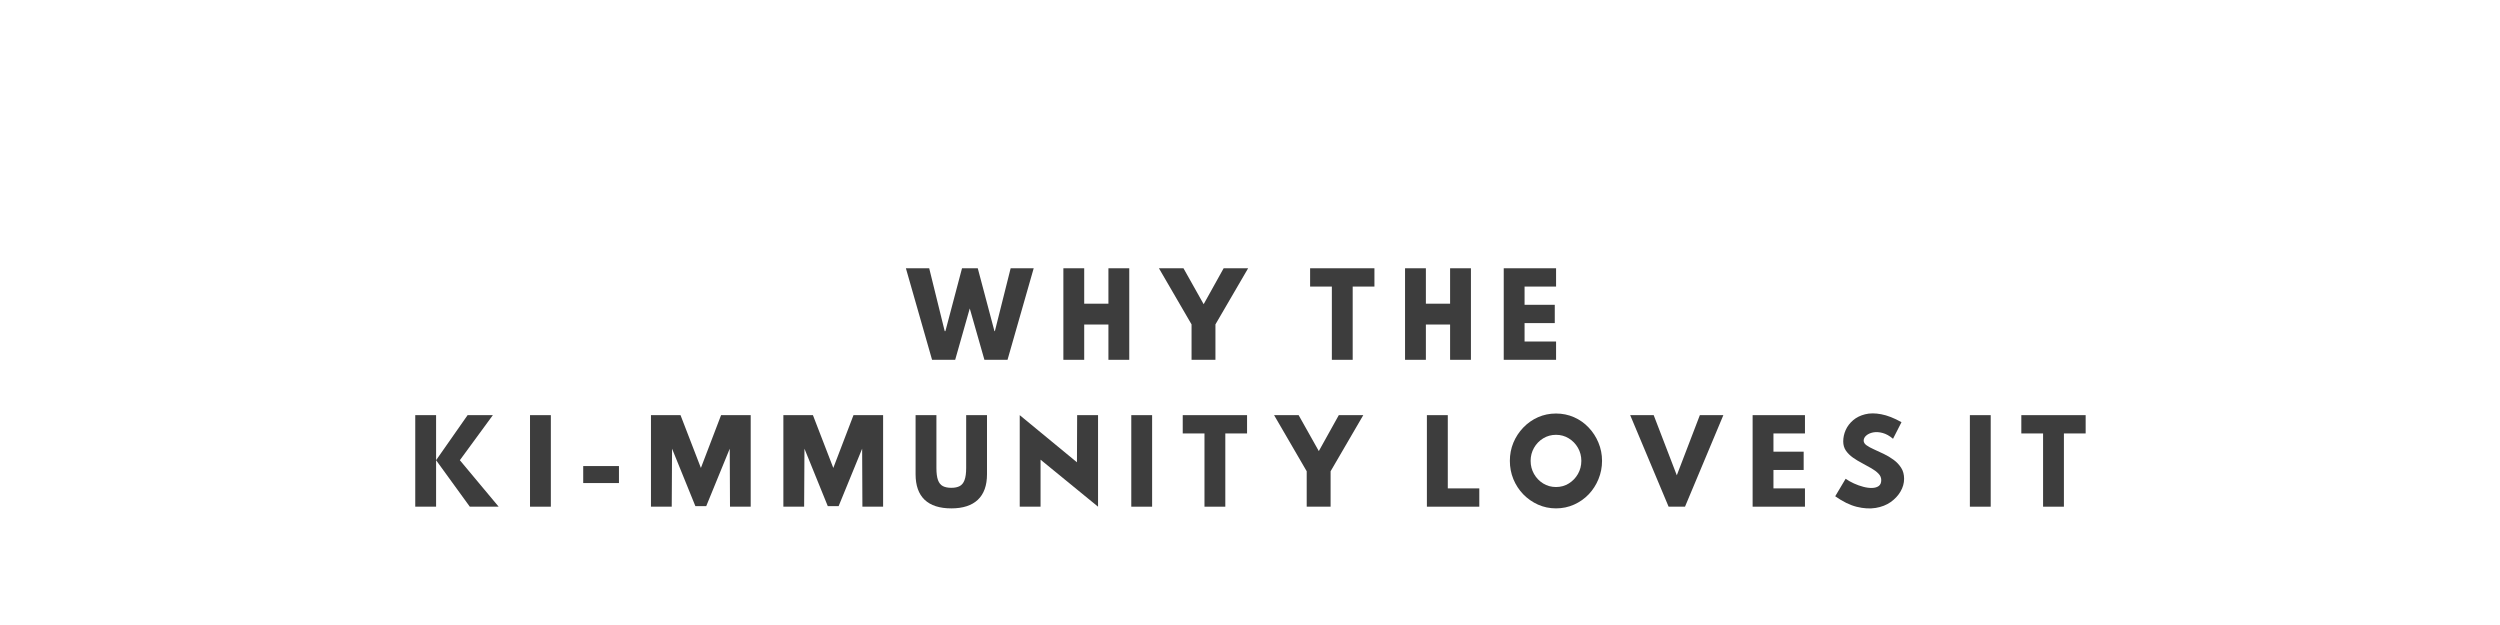 <svg version="1.0" preserveAspectRatio="xMidYMid meet" height="200" viewBox="0 0 600 150" zoomAndPan="magnify" width="800" xmlns:xlink="http://www.w3.org/1999/xlink" xmlns="http://www.w3.org/2000/svg"><defs><g></g></defs><rect fill-opacity="1" height="180" y="-15" fill="#ffffff" width="720" x="-60"></rect><rect fill-opacity="1" height="180" y="-15" fill="#ffffff" width="720" x="-60"></rect><g fill-opacity="1" fill="#3d3d3d"><g transform="translate(216.243, 86.355)"><g><path d="M 20.016 0 L 16.5 -12.328 L 13 0 L 7.453 0 L 1.172 -21.969 L 6.766 -21.969 L 10.484 -6.891 L 10.656 -6.891 L 14.641 -21.969 L 18.422 -21.969 L 22.422 -6.891 L 22.531 -6.891 L 26.312 -21.969 L 31.844 -21.969 L 25.562 0 Z M 20.016 0"></path></g></g></g><g fill-opacity="1" fill="#3d3d3d"><g transform="translate(253.21, 86.355)"><g><path d="M 17.812 -21.969 L 17.812 0 L 12.812 0 L 12.812 -8.469 L 7 -8.469 L 7 0 L 2 0 L 2 -21.969 L 7 -21.969 L 7 -13.469 L 12.812 -13.469 L 12.812 -21.969 Z M 17.812 -21.969"></path></g></g></g><g fill-opacity="1" fill="#3d3d3d"><g transform="translate(277.003, 86.355)"><g><path d="M 16.672 -21.969 L 22.547 -21.969 L 14.703 -8.5 L 14.703 0 L 8.969 0 L 8.969 -8.5 L 1.141 -21.969 L 7.031 -21.969 L 11.875 -13.344 Z M 16.672 -21.969"></path></g></g></g><g fill-opacity="1" fill="#3d3d3d"><g transform="translate(304.656, 86.355)"><g></g></g></g><g fill-opacity="1" fill="#3d3d3d"><g transform="translate(313.067, 86.355)"><g><path d="M 1.359 -17.578 L 1.359 -21.969 L 16.797 -21.969 L 16.797 -17.578 L 11.578 -17.578 L 11.578 0 L 6.578 0 L 6.578 -17.578 Z M 1.359 -17.578"></path></g></g></g><g fill-opacity="1" fill="#3d3d3d"><g transform="translate(335.211, 86.355)"><g><path d="M 17.812 -21.969 L 17.812 0 L 12.812 0 L 12.812 -8.469 L 7 -8.469 L 7 0 L 2 0 L 2 -21.969 L 7 -21.969 L 7 -13.469 L 12.812 -13.469 L 12.812 -21.969 Z M 17.812 -21.969"></path></g></g></g><g fill-opacity="1" fill="#3d3d3d"><g transform="translate(359.004, 86.355)"><g><path d="M 14.453 -21.969 L 14.453 -17.578 L 6.891 -17.578 L 6.891 -13.203 L 14.141 -13.203 L 14.141 -8.812 L 6.891 -8.812 L 6.891 -4.391 L 14.453 -4.391 L 14.453 0 L 1.891 0 L 1.891 -21.969 Z M 14.453 -21.969"></path></g></g></g><g fill-opacity="1" fill="#3d3d3d"><g transform="translate(379.321, 86.355)"><g></g></g></g><g fill-opacity="1" fill="#3d3d3d"><g transform="translate(98.083, 121.605)"><g><path d="M 21.594 0 L 14.672 0 L 6.578 -11.156 L 6.578 0 L 1.578 0 L 1.578 -21.969 L 6.578 -21.969 L 6.578 -11.156 L 14.141 -21.969 L 20.203 -21.969 L 12.281 -11.156 Z M 21.594 0"></path></g></g></g><g fill-opacity="1" fill="#3d3d3d"><g transform="translate(125.203, 121.605)"><g><path d="M 7 -21.969 L 7 0 L 2 0 L 2 -21.969 Z M 7 -21.969"></path></g></g></g><g fill-opacity="1" fill="#3d3d3d"><g transform="translate(138.191, 121.605)"><g><path d="M 1.781 -9.75 L 10.359 -9.75 L 10.359 -5.672 L 1.781 -5.672 Z M 1.781 -9.75"></path></g></g></g><g fill-opacity="1" fill="#3d3d3d"><g transform="translate(154.294, 121.605)"><g><path d="M 15.203 -0.141 L 12.594 -0.141 L 7 -13.922 L 6.922 0 L 1.938 0 L 1.938 -21.969 L 9.031 -21.969 L 13.922 -9.297 L 18.766 -21.969 L 25.875 -21.969 L 25.875 0 L 20.906 0 L 20.844 -13.922 Z M 15.203 -0.141"></path></g></g></g><g fill-opacity="1" fill="#3d3d3d"><g transform="translate(186.071, 121.605)"><g><path d="M 15.203 -0.141 L 12.594 -0.141 L 7 -13.922 L 6.922 0 L 1.938 0 L 1.938 -21.969 L 9.031 -21.969 L 13.922 -9.297 L 18.766 -21.969 L 25.875 -21.969 L 25.875 0 L 20.906 0 L 20.844 -13.922 Z M 15.203 -0.141"></path></g></g></g><g fill-opacity="1" fill="#3d3d3d"><g transform="translate(217.849, 121.605)"><g><path d="M 19.031 -21.969 L 19.031 -7.797 C 19.031 -5.086 18.297 -3.039 16.828 -1.656 C 15.367 -0.281 13.25 0.406 10.469 0.406 C 7.656 0.406 5.52 -0.281 4.062 -1.656 C 2.613 -3.039 1.891 -5.086 1.891 -7.797 L 1.891 -21.969 L 6.891 -21.969 L 6.891 -9.266 C 6.891 -8.035 7.016 -7.078 7.266 -6.391 C 7.516 -5.703 7.906 -5.219 8.438 -4.938 C 8.969 -4.664 9.645 -4.531 10.469 -4.531 C 11.281 -4.531 11.945 -4.664 12.469 -4.938 C 13 -5.219 13.391 -5.703 13.641 -6.391 C 13.898 -7.078 14.031 -8.035 14.031 -9.266 L 14.031 -21.969 Z M 19.031 -21.969"></path></g></g></g><g fill-opacity="1" fill="#3d3d3d"><g transform="translate(242.734, 121.605)"><g><path d="M 2 0 L 2 -21.969 L 15.734 -10.656 L 15.781 -21.969 L 20.797 -21.969 L 20.797 0 L 7 -11.281 L 7 0 Z M 2 0"></path></g></g></g><g fill-opacity="1" fill="#3d3d3d"><g transform="translate(269.508, 121.605)"><g><path d="M 7 -21.969 L 7 0 L 2 0 L 2 -21.969 Z M 7 -21.969"></path></g></g></g><g fill-opacity="1" fill="#3d3d3d"><g transform="translate(282.497, 121.605)"><g><path d="M 1.359 -17.578 L 1.359 -21.969 L 16.797 -21.969 L 16.797 -17.578 L 11.578 -17.578 L 11.578 0 L 6.578 0 L 6.578 -17.578 Z M 1.359 -17.578"></path></g></g></g><g fill-opacity="1" fill="#3d3d3d"><g transform="translate(304.64, 121.605)"><g><path d="M 16.672 -21.969 L 22.547 -21.969 L 14.703 -8.5 L 14.703 0 L 8.969 0 L 8.969 -8.5 L 1.141 -21.969 L 7.031 -21.969 L 11.875 -13.344 Z M 16.672 -21.969"></path></g></g></g><g fill-opacity="1" fill="#3d3d3d"><g transform="translate(332.293, 121.605)"><g></g></g></g><g fill-opacity="1" fill="#3d3d3d"><g transform="translate(340.704, 121.605)"><g><path d="M 6.766 -21.969 L 6.766 -4.391 L 14.328 -4.391 L 14.328 0 L 1.75 0 L 1.75 -21.969 Z M 6.766 -21.969"></path></g></g></g><g fill-opacity="1" fill="#3d3d3d"><g transform="translate(360.772, 121.605)"><g><path d="M 6.578 -11 C 6.578 -9.863 6.848 -8.816 7.391 -7.859 C 7.93 -6.91 8.66 -6.148 9.578 -5.578 C 10.504 -5.004 11.535 -4.719 12.672 -4.719 C 13.805 -4.719 14.832 -5.004 15.75 -5.578 C 16.664 -6.148 17.395 -6.91 17.938 -7.859 C 18.477 -8.816 18.75 -9.863 18.75 -11 C 18.75 -12.133 18.477 -13.176 17.938 -14.125 C 17.395 -15.07 16.664 -15.828 15.75 -16.391 C 14.832 -16.961 13.805 -17.25 12.672 -17.25 C 11.535 -17.25 10.504 -16.961 9.578 -16.391 C 8.66 -15.828 7.93 -15.07 7.391 -14.125 C 6.848 -13.176 6.578 -12.133 6.578 -11 Z M 1.594 -11 C 1.594 -12.539 1.875 -13.992 2.438 -15.359 C 3.008 -16.723 3.801 -17.93 4.812 -18.984 C 5.832 -20.047 7.008 -20.875 8.344 -21.469 C 9.688 -22.062 11.129 -22.359 12.672 -22.359 C 14.211 -22.359 15.656 -22.062 17 -21.469 C 18.344 -20.875 19.516 -20.047 20.516 -18.984 C 21.516 -17.93 22.297 -16.723 22.859 -15.359 C 23.43 -13.992 23.719 -12.539 23.719 -11 C 23.719 -9.457 23.43 -7.992 22.859 -6.609 C 22.297 -5.234 21.516 -4.02 20.516 -2.969 C 19.516 -1.926 18.344 -1.102 17 -0.5 C 15.656 0.102 14.211 0.406 12.672 0.406 C 11.129 0.406 9.688 0.102 8.344 -0.5 C 7.008 -1.102 5.832 -1.926 4.812 -2.969 C 3.801 -4.02 3.008 -5.234 2.438 -6.609 C 1.875 -7.992 1.594 -9.457 1.594 -11 Z M 1.594 -11"></path></g></g></g><g fill-opacity="1" fill="#3d3d3d"><g transform="translate(390.074, 121.605)"><g><path d="M 10.391 0 L 1.172 -21.969 L 6.812 -21.969 L 12.359 -7.531 L 17.891 -21.969 L 23.531 -21.969 L 14.328 0 Z M 10.391 0"></path></g></g></g><g fill-opacity="1" fill="#3d3d3d"><g transform="translate(418.738, 121.605)"><g><path d="M 14.453 -21.969 L 14.453 -17.578 L 6.891 -17.578 L 6.891 -13.203 L 14.141 -13.203 L 14.141 -8.812 L 6.891 -8.812 L 6.891 -4.391 L 14.453 -4.391 L 14.453 0 L 1.891 0 L 1.891 -21.969 Z M 14.453 -21.969"></path></g></g></g><g fill-opacity="1" fill="#3d3d3d"><g transform="translate(439.046, 121.605)"><g><path d="M 3.906 -6.703 C 4.477 -6.297 5.141 -5.922 5.891 -5.578 C 6.648 -5.234 7.41 -4.961 8.172 -4.766 C 8.93 -4.566 9.633 -4.477 10.281 -4.5 C 10.938 -4.52 11.461 -4.676 11.859 -4.969 C 12.254 -5.258 12.453 -5.734 12.453 -6.391 C 12.453 -6.973 12.227 -7.488 11.781 -7.938 C 11.344 -8.395 10.773 -8.82 10.078 -9.219 C 9.391 -9.625 8.656 -10.031 7.875 -10.438 C 7.094 -10.844 6.352 -11.289 5.656 -11.781 C 4.969 -12.27 4.406 -12.828 3.969 -13.453 C 3.539 -14.086 3.328 -14.82 3.328 -15.656 C 3.328 -16.594 3.523 -17.508 3.922 -18.406 C 4.328 -19.301 4.922 -20.082 5.703 -20.75 C 6.484 -21.414 7.438 -21.891 8.562 -22.172 C 9.688 -22.461 10.977 -22.469 12.438 -22.188 C 13.906 -21.914 15.531 -21.281 17.312 -20.281 L 15.281 -16.297 C 14.445 -17.004 13.617 -17.469 12.797 -17.688 C 11.973 -17.914 11.211 -17.961 10.516 -17.828 C 9.828 -17.691 9.273 -17.441 8.859 -17.078 C 8.441 -16.711 8.234 -16.301 8.234 -15.844 C 8.234 -15.438 8.461 -15.066 8.922 -14.734 C 9.379 -14.41 9.977 -14.082 10.719 -13.75 C 11.457 -13.426 12.242 -13.062 13.078 -12.656 C 13.91 -12.258 14.691 -11.789 15.422 -11.25 C 16.16 -10.707 16.766 -10.066 17.234 -9.328 C 17.703 -8.598 17.938 -7.719 17.938 -6.688 C 17.938 -5.633 17.648 -4.617 17.078 -3.641 C 16.516 -2.672 15.727 -1.828 14.719 -1.109 C 13.707 -0.398 12.508 0.066 11.125 0.297 C 9.738 0.523 8.223 0.438 6.578 0.031 C 4.941 -0.375 3.219 -1.219 1.406 -2.5 Z M 3.906 -6.703"></path></g></g></g><g fill-opacity="1" fill="#3d3d3d"><g transform="translate(462.36, 121.605)"><g></g></g></g><g fill-opacity="1" fill="#3d3d3d"><g transform="translate(470.771, 121.605)"><g><path d="M 7 -21.969 L 7 0 L 2 0 L 2 -21.969 Z M 7 -21.969"></path></g></g></g><g fill-opacity="1" fill="#3d3d3d"><g transform="translate(483.76, 121.605)"><g><path d="M 1.359 -17.578 L 1.359 -21.969 L 16.797 -21.969 L 16.797 -17.578 L 11.578 -17.578 L 11.578 0 L 6.578 0 L 6.578 -17.578 Z M 1.359 -17.578"></path></g></g></g></svg>